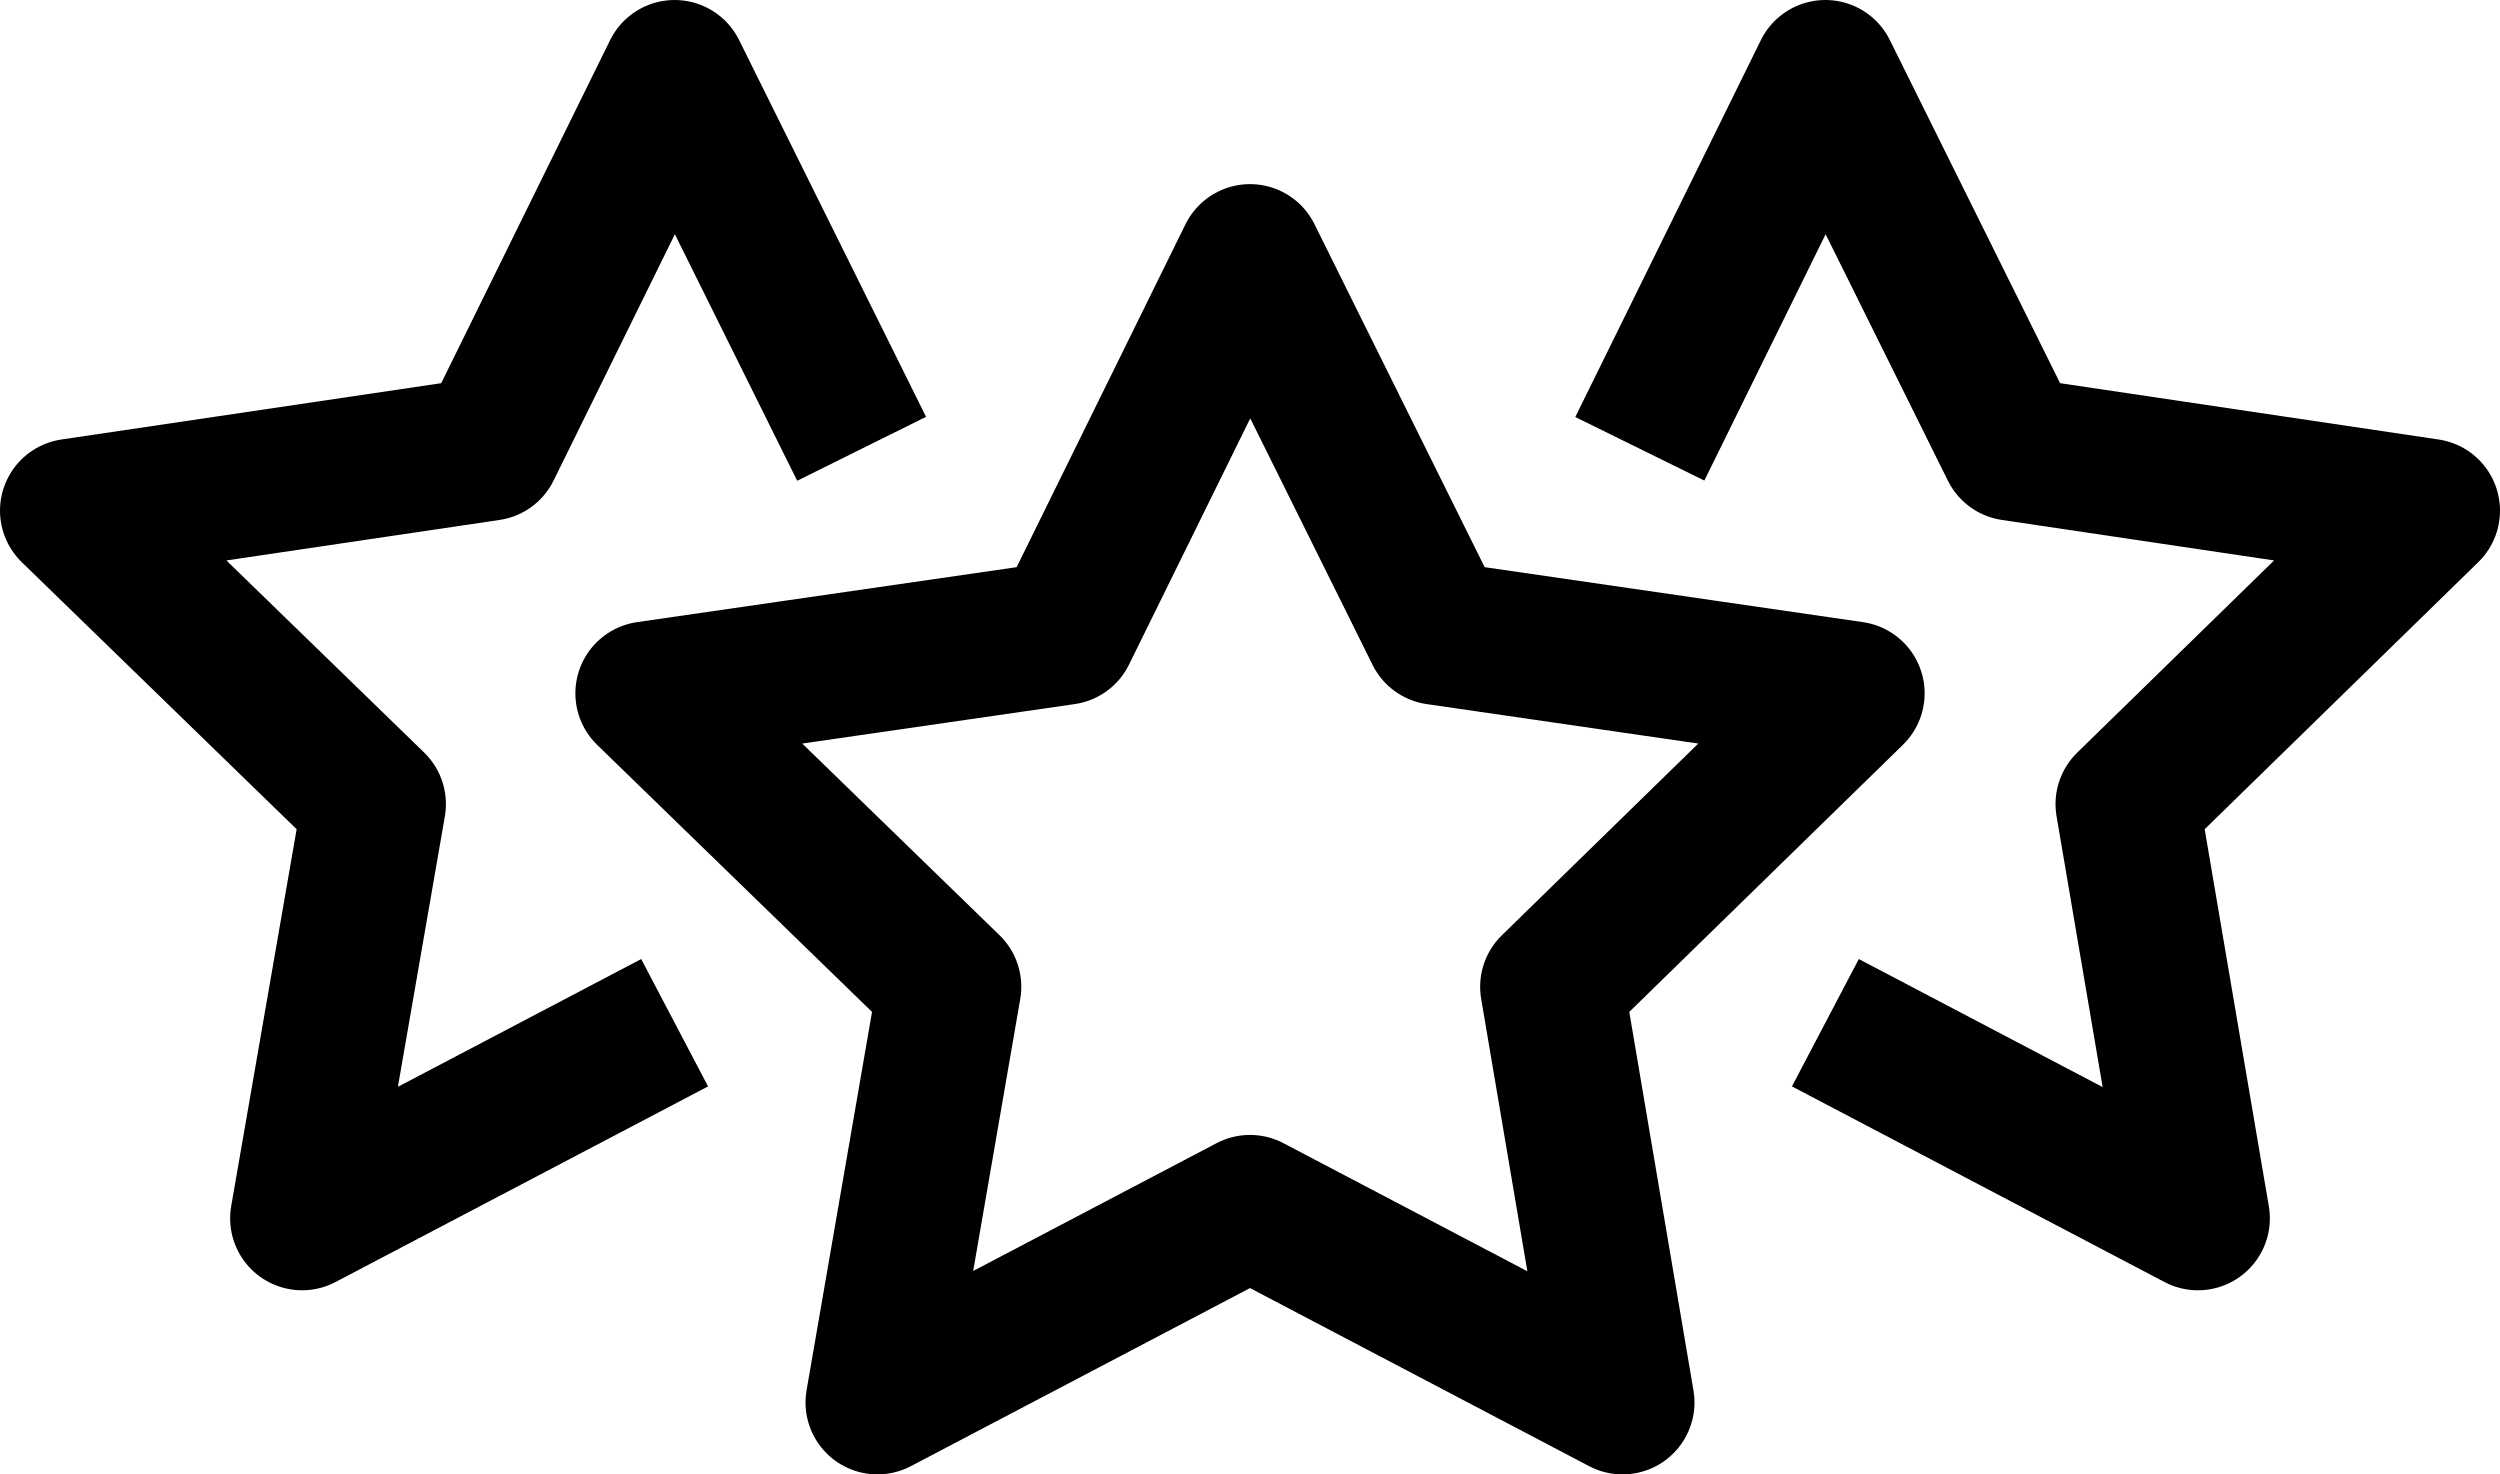 <?xml version="1.0" encoding="UTF-8"?>
<svg id="Layer_2" data-name="Layer 2" xmlns="http://www.w3.org/2000/svg" viewBox="0 0 17.38 10.25">
  <defs>
    <style>
      .cls-1 {
        fill: none;
        stroke: #000;
        stroke-linejoin: round;
      }
    </style>
  </defs>
  <g id="Layer_1-2" data-name="Layer 1">
    <g>
      <polygon class="cls-1" points="8.69 1.78 9.99 4.4 12.88 4.82 10.79 6.86 11.28 9.75 8.69 8.39 6.1 9.75 6.6 6.86 4.5 4.82 7.4 4.4 8.69 1.78"/>
      <polyline class="cls-1" points="4.69 7.11 2.1 8.47 2.6 5.59 .5 3.55 3.4 3.12 4.69 .5 5.99 3.12"/>
      <polyline class="cls-1" points="12.69 7.11 15.28 8.47 14.79 5.59 16.88 3.55 13.99 3.12 12.69 .5 11.4 3.12"/>
    </g>
  </g>
</svg>
